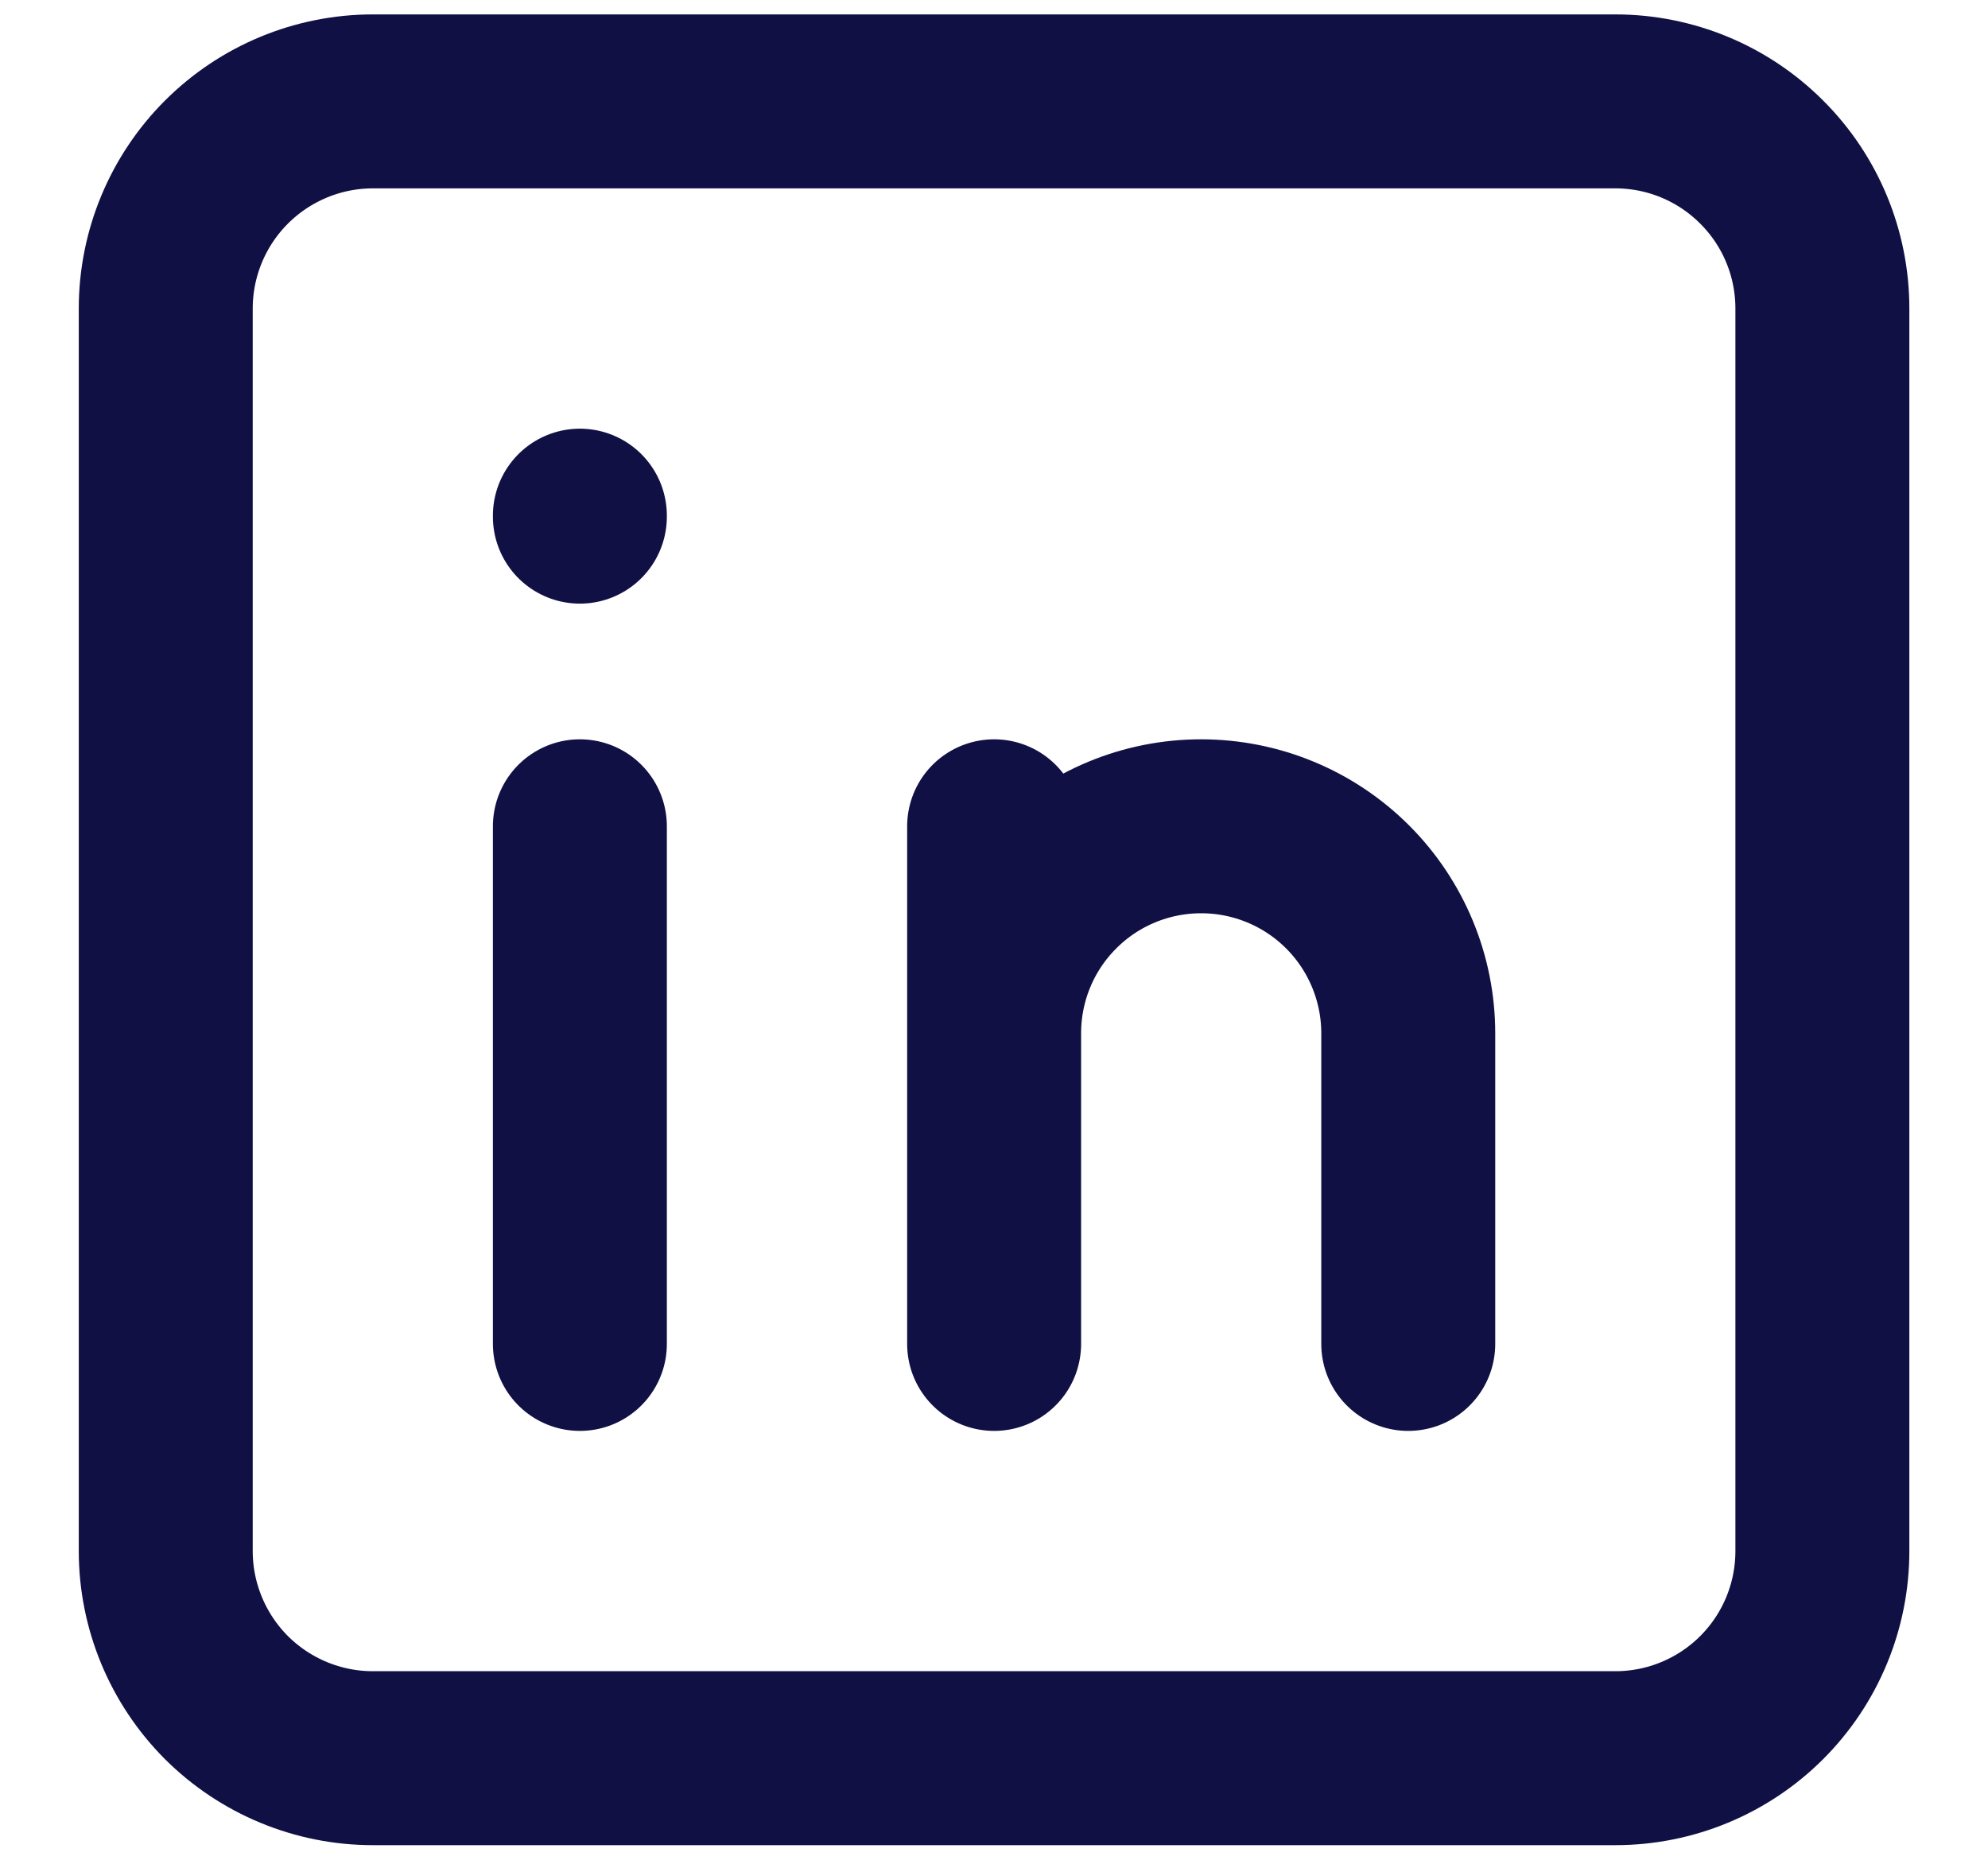 <svg width="16" height="15" viewBox="0 0 16 15" fill="none" xmlns="http://www.w3.org/2000/svg">
<path d="M4.667 6.65V10.816M4.667 4.15V4.158M8.001 10.816V6.65M11.334 10.816V8.316C11.334 7.874 11.158 7.45 10.846 7.138C10.533 6.825 10.109 6.65 9.667 6.65C9.225 6.65 8.801 6.825 8.489 7.138C8.176 7.45 8.001 7.874 8.001 8.316M1.334 2.483C1.334 2.041 1.51 1.617 1.822 1.305C2.135 0.992 2.559 0.816 3.001 0.816H13.001C13.443 0.816 13.867 0.992 14.179 1.305C14.492 1.617 14.667 2.041 14.667 2.483V12.483C14.667 12.925 14.492 13.349 14.179 13.662C13.867 13.974 13.443 14.15 13.001 14.15H3.001C2.559 14.15 2.135 13.974 1.822 13.662C1.51 13.349 1.334 12.925 1.334 12.483V2.483Z" stroke="#101044" stroke-width="1.4" stroke-linecap="round" stroke-linejoin="round"/>
</svg>
